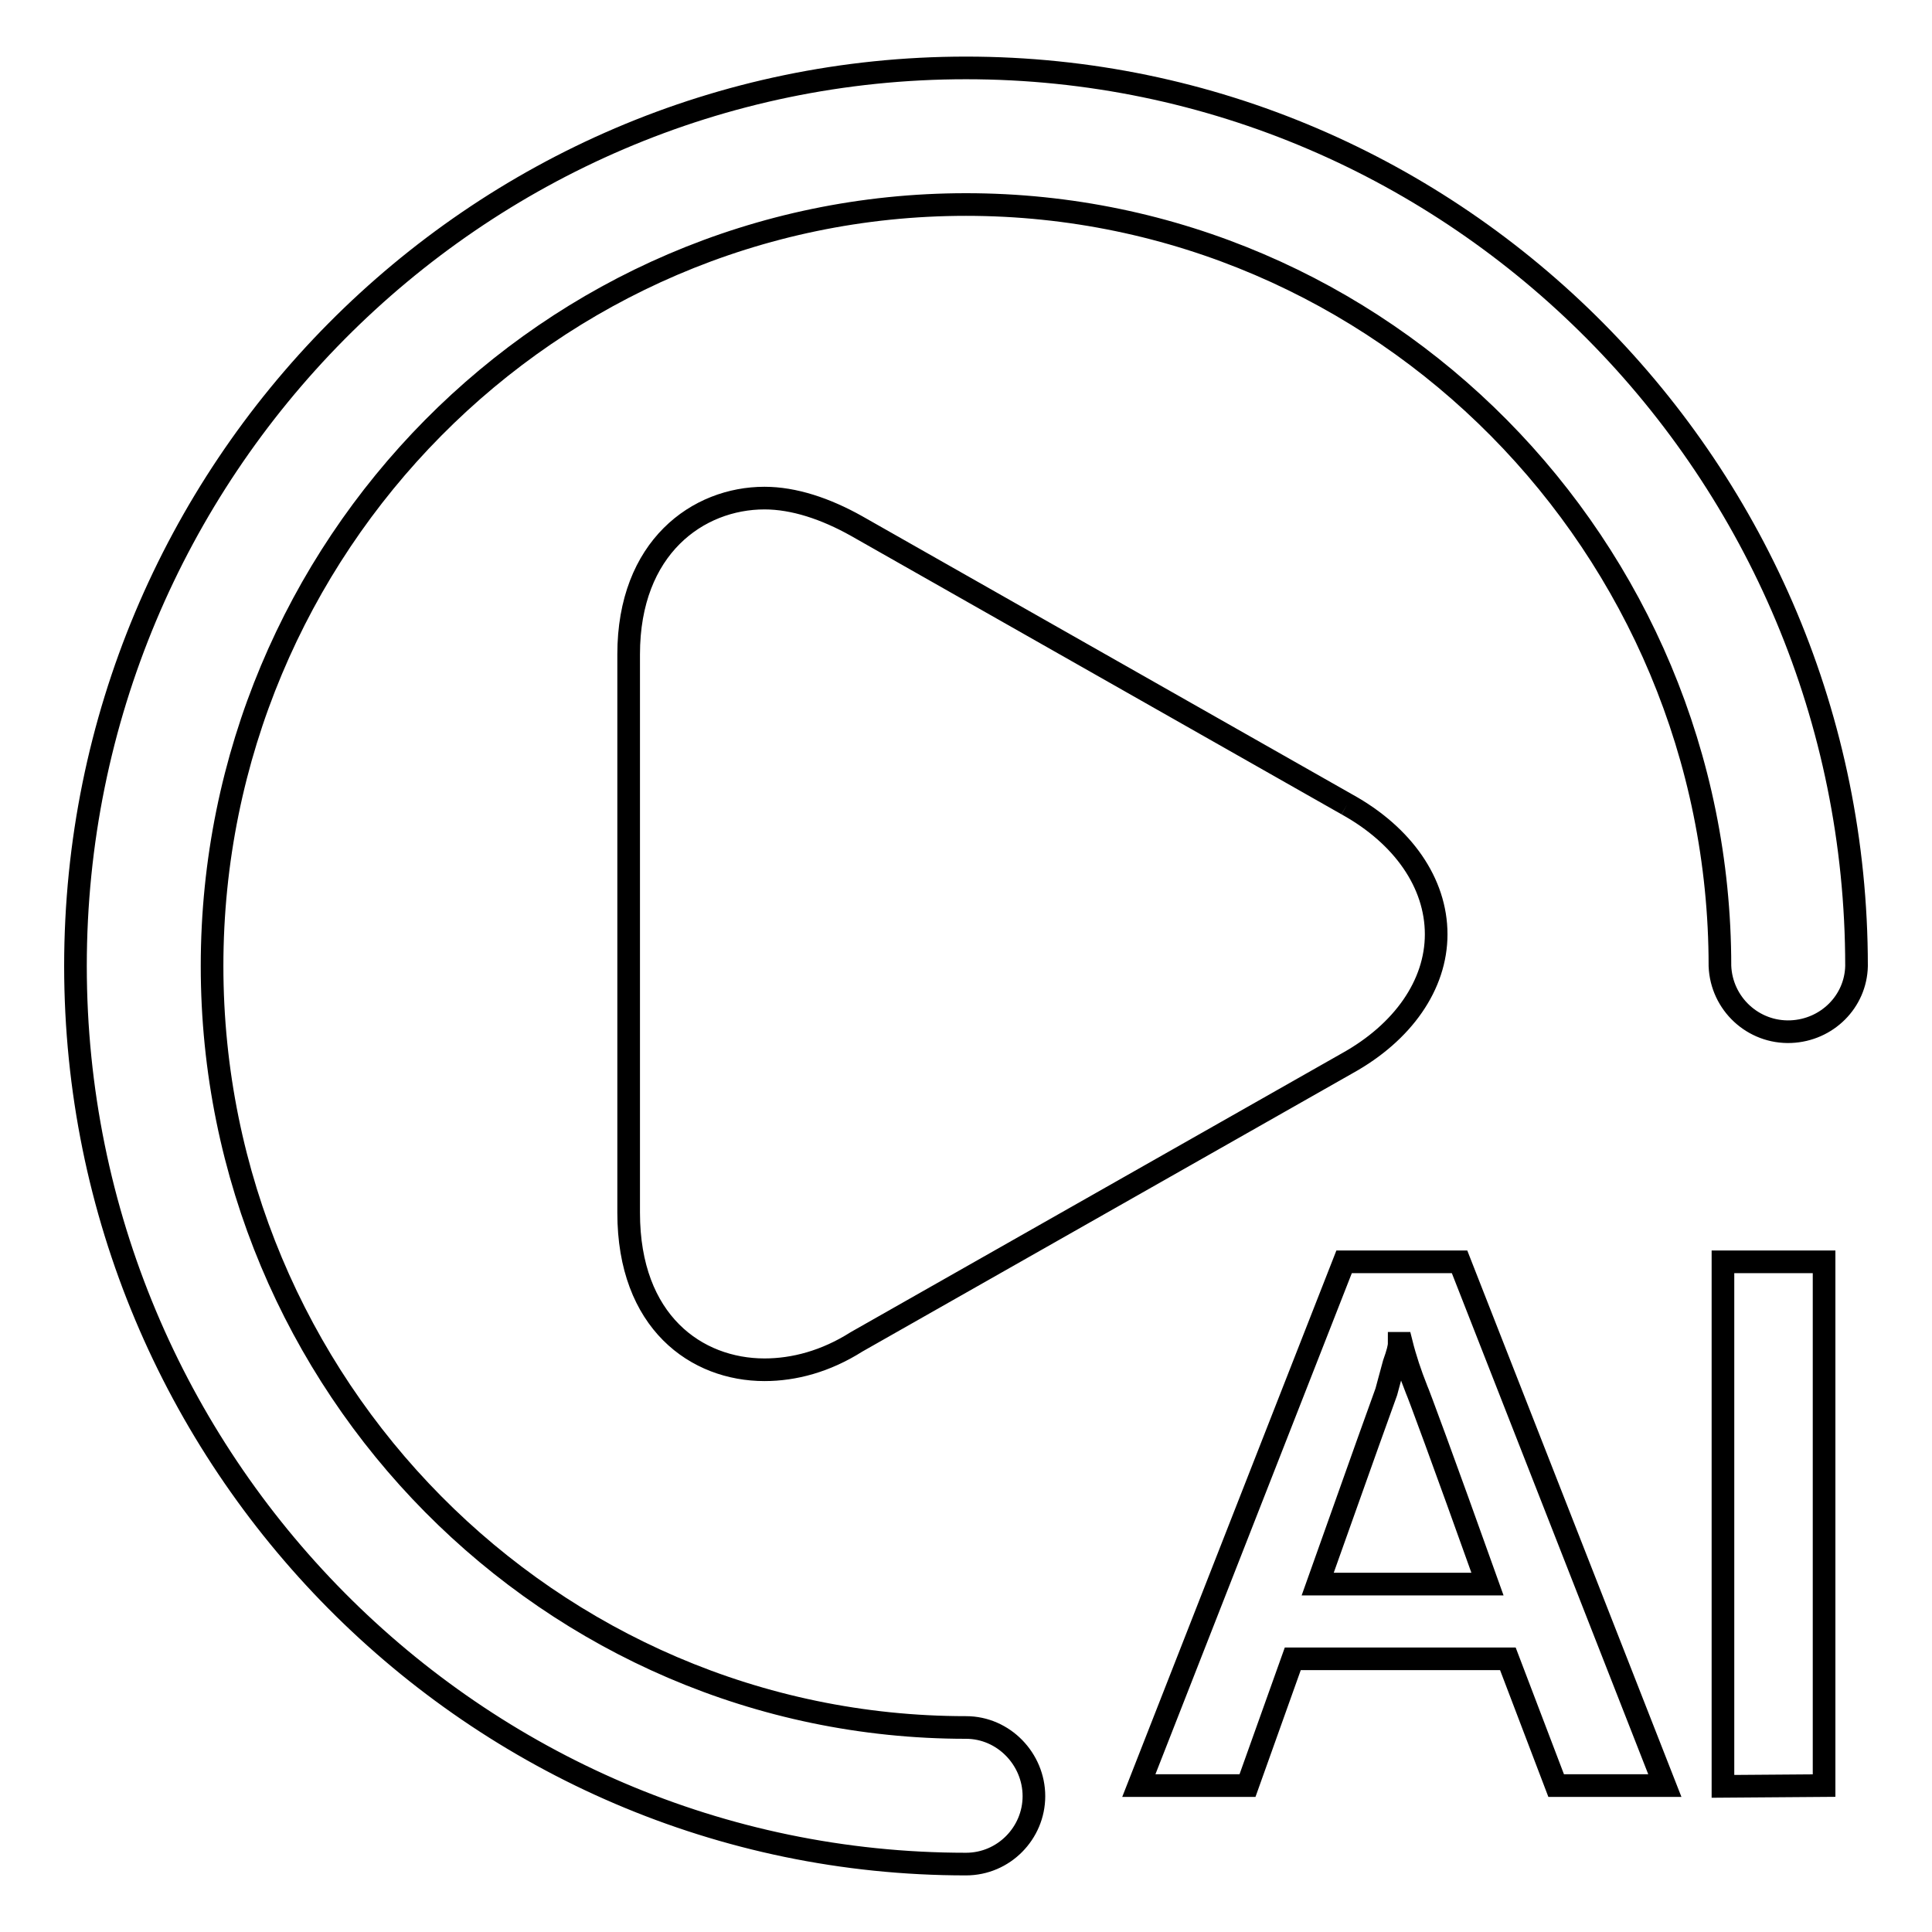 <?xml version="1.0" encoding="utf-8"?>
<!-- Svg Vector Icons : http://www.onlinewebfonts.com/icon -->
<!DOCTYPE svg PUBLIC "-//W3C//DTD SVG 1.1//EN" "http://www.w3.org/Graphics/SVG/1.1/DTD/svg11.dtd">
<svg version="1.1" xmlns="http://www.w3.org/2000/svg" xmlns:xlink="http://www.w3.org/1999/xlink" x="0px" y="0px" viewBox="0 0 256 256" enable-background="new 0 0 256 256" xml:space="preserve">
<g> <path stroke-width="3" fill-opacity="0" stroke="#000000"  d="M193.4,167.2l27.2,69.4h-14.4l-6.4-16.8h-28.5l-6,16.8h-14.4l27.2-69.4H193.4z M185.7,178h-0.3 c0,0.5-0.2,1.3-0.7,2.7c-0.5,1.8-0.8,3-1,3.7c-0.2,0.5-3.2,8.9-9.1,25.5h22.5c-6-16.8-9.2-25.4-9.4-25.8 C186.9,182.1,186.2,180,185.7,178L185.7,178z M228.3,236.7v-69.5h13.4v69.4L228.3,236.7L228.3,236.7z M128,228.9 c-55.1,0-99.9-45.3-99.9-100.9c0-55.6,44.8-100.9,99.9-100.9c55.1,0,99.9,45.3,99.9,100.9c0.2,5,4.4,8.9,9.4,8.7 c4.8-0.2,8.6-4,8.7-8.7C246,62.4,193.1,9,128,9S10,62.4,10,128c0,65.6,52.9,119,118,119c5,0,9-4.1,9-9S133,228.9,128,228.9z  M178.5,106.6l-65-36.9c-4.1-2.3-8.3-3.7-12.2-3.7c-8.8,0-18,6.5-18,20.7v74c0,14.5,9,20.8,18,20.8c3.9,0,8.1-1.1,12.2-3.7l65-36.9 c7.4-4.1,11.8-10.4,11.8-17.1C190.3,117,185.9,110.7,178.5,106.6"/></g>
</svg>